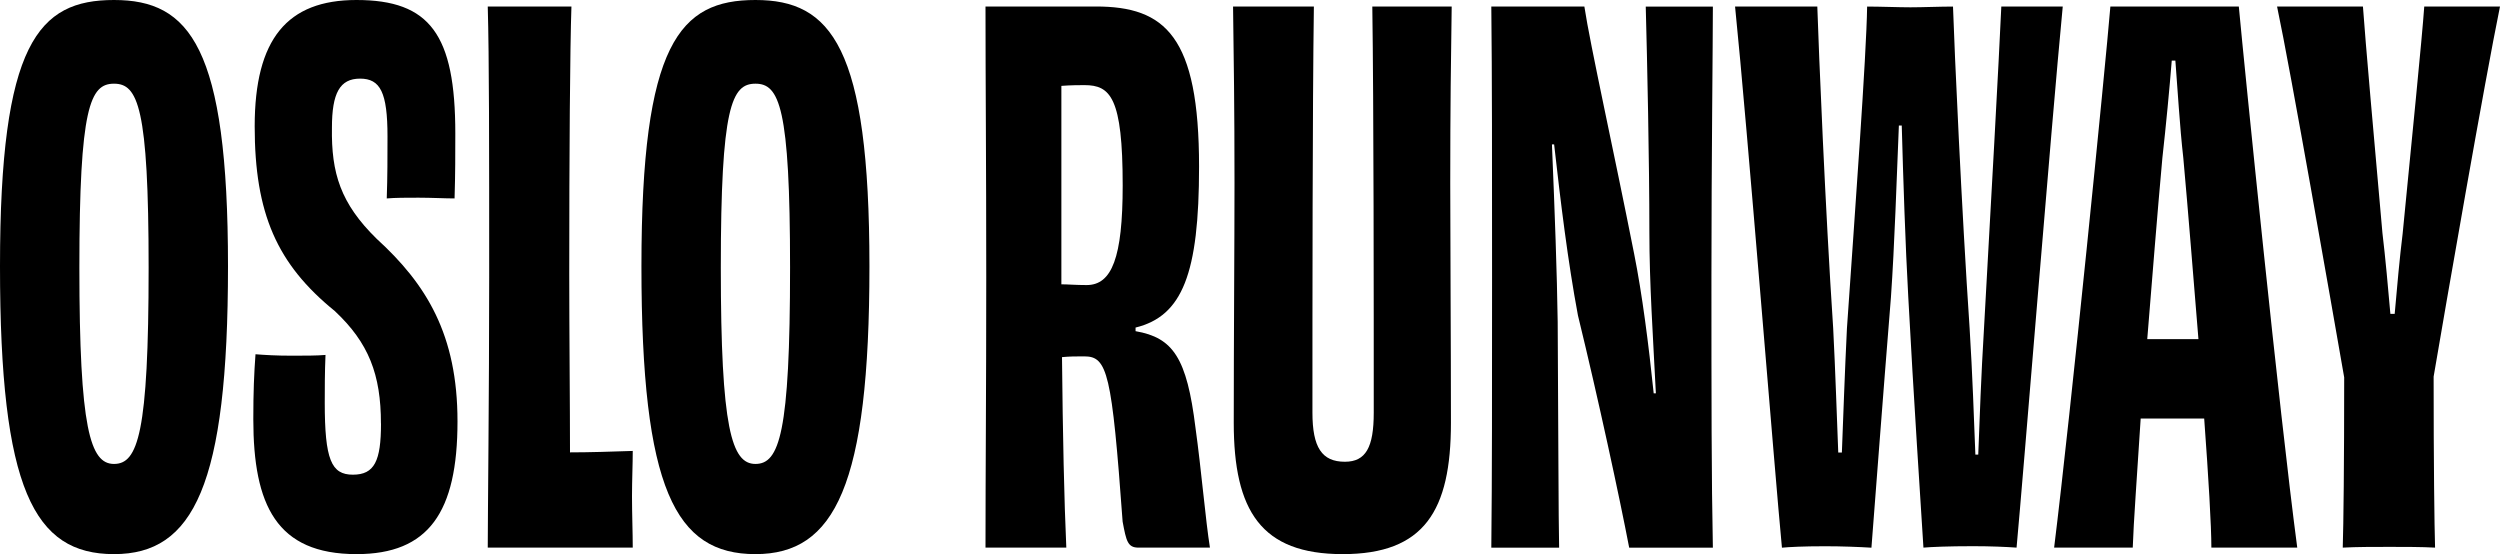 <?xml version="1.0" encoding="UTF-8"?>
<svg id="Layer_1" data-name="Layer 1" xmlns="http://www.w3.org/2000/svg" viewBox="0 0 400 88.66">
  <path d="M18.24,88.66C5.43,88.66,0,78.27,0,42.6S6.12,0,18.24,0s18.24,7.5,18.24,42.6-5.54,46.06-18.24,46.06ZM23.78,42.83c0-25.74-1.73-29.44-5.54-29.44s-5.54,3.69-5.54,29.44,1.73,31.4,5.54,31.4,5.54-4.85,5.54-31.4Z"/>
  <path d="M60.95,67.77c0-7.85-1.96-12.93-7.39-18.01-9.24-7.5-12.81-15.58-12.81-29.55S45.95,0,57.03,0c11.78,0,15.82,5.54,15.82,21.36,0,3.12,0,6.58-.12,10.39-1.5,0-3.69-.12-5.77-.12-1.96,0-3.69,0-5.08.12.12-3.46.12-6.7.12-9.93,0-7.04-1.15-9.24-4.39-9.24s-4.5,2.31-4.5,7.85c-.12,7.27,1.38,12.12,7.16,17.78,7.97,7.27,12.93,15.35,12.93,29.21,0,14.55-4.62,21.24-16.16,21.24-12.81,0-16.51-7.85-16.51-21.59,0-4.39.12-7.27.35-10.39,1.5.12,3.35.23,5.77.23,2.08,0,4.04,0,5.43-.12-.12,2.77-.12,5.54-.12,7.62,0,9.12,1.04,11.54,4.5,11.54s4.5-2.19,4.5-8.2Z"/>
  <path d="M91.43,1.04c-.23,6.58-.35,23.55-.35,42.83,0,9,.12,21.13.12,28.51,3,0,6.81-.12,10.04-.23,0,2.08-.12,4.73-.12,7.27,0,2.77.12,5.89.12,8.2h-23.2c0-4.62.23-24.82.23-43.29,0-20.66,0-35.21-.23-43.29h13.39Z"/>
  <path d="M120.87,88.66c-12.81,0-18.24-10.39-18.24-46.06S108.74,0,120.87,0s18.24,7.5,18.24,42.6-5.54,46.06-18.24,46.06ZM126.41,42.83c0-25.74-1.73-29.44-5.54-29.44s-5.54,3.69-5.54,29.44,1.73,31.4,5.54,31.4,5.54-4.85,5.54-31.4Z"/>
  <path d="M181.7,52.99c6,1.04,8.2,4.27,9.58,15.47.92,6.58,1.62,14.89,2.31,19.16h-11.43c-1.73,0-1.96-1.04-2.54-4.16-1.73-23.78-2.42-26.44-6.12-26.44-1.39,0-2.31,0-3.58.12.12,12.35.35,23.09.69,30.48h-12.93c0-12.47.12-24.82.12-43.29s-.12-30.82-.12-43.29h17.66c11.08,0,16.51,4.73,16.51,25.63,0,17.09-2.66,23.9-10.16,25.74v.58ZM179.63,29.67c0-14.08-1.96-16.05-6.12-16.05-.69,0-2.19,0-3.69.12v31.75c1.04,0,2.31.12,4.04.12,4.04,0,5.77-4.39,5.77-15.93Z"/>
  <path d="M232.27,1.04c-.12,8.08-.23,16.28-.23,28.28,0,9.58.11,25.17.11,38.33,0,14.08-4.27,21.01-17.32,21.01s-17.43-6.93-17.43-21.01c0-13.16.12-28.75.12-38.33,0-12.01-.12-20.2-.23-28.28h12.93c-.23,16.28-.23,47.56-.23,64.99,0,5.54,1.5,7.85,5.19,7.85,3.35,0,4.62-2.31,4.62-7.85,0-17.32,0-48.95-.23-64.99h12.7Z"/>
  <path d="M274.06,1.04c0,5.77-.23,24.82-.23,43.18,0,19.39,0,32.44.23,43.41h-13.39c-1.5-7.85-4.96-23.9-8.2-37.17-1.62-8.66-2.77-18.12-3.81-27.36h-.35c.46,10.97.81,20.66.92,28.4.12,18.7.12,31.29.23,36.13h-10.85c.12-11.43.12-24.82.12-43.29s0-32.32-.12-43.29h14.89c.92,6.12,4.73,23.2,7.97,39.6,1.27,6.35,2.31,14.43,3.12,22.28h.35c-.46-9.12-1.04-17.66-1.04-25.74,0-11.43-.35-27.48-.58-36.13h10.74Z"/>
  <path d="M330.04,1.04c-1.85,19.28-6.35,75.38-7.39,86.58-1.62-.12-4.16-.23-6.93-.23-4.04,0-6.7.12-7.97.23-.35-5.66-1.62-24.82-2.43-40.17-.46-8.2-.81-18.93-1.04-27.36h-.46c-.35,8.43-.69,19.16-1.27,27.48-1.27,15.7-2.66,34.17-3.12,40.06-1.96-.12-4.73-.23-7.39-.23-3.58,0-5.77.12-6.93.23-1.15-11.89-5.54-67.42-7.5-86.58h13.16c.23,7.16,1.27,32.32,2.54,51.49.35,6.81.58,14.08.81,19.86h.58c.23-5.89.46-12.81.81-19.86,1.27-18.47,3.12-43.64,3.23-51.49,2.08,0,5.08.12,6.93.12,1.96,0,4.73-.12,6.81-.12.23,7.04,1.39,32.67,2.66,51.49.46,7.39.69,14.43.92,20.2h.46c.23-5.89.46-12.7.92-20.2,1.04-18.47,2.42-43.52,2.77-51.49h9.81Z"/>
  <path d="M353.82,87.62c0-3.46-.46-11.2-1.15-20.66h-10.16c-.58,9.12-1.15,16.74-1.27,20.66h-12.58c2.66-21.47,8.2-76.89,9-86.58h20.55c.92,9.93,6.47,64.88,9.35,86.58h-13.74ZM351.75,54.26c-.81-9.81-1.62-20.2-2.42-28.98-.58-5.08-.92-11.2-1.27-15.58h-.58c-.35,4.39-.92,10.39-1.5,15.58-.81,8.89-1.62,19.16-2.42,28.98h8.2Z"/>
  <path d="M400,1.04c-2.42,11.78-8.66,47.68-10.62,59.22,0,13.97.12,23.67.23,27.36-2.08-.12-4.96-.12-7.27-.12-2.54,0-5.31,0-7.5.12.12-3.69.23-13.39.23-27.24-2.08-11.89-8.54-48.95-10.74-59.34h13.74c.35,5.08,1.85,22.05,3.12,36.25.46,3.81.92,8.89,1.27,12.93h.69c.35-4.04.81-9.12,1.27-12.81,1.39-14.31,3.12-31.4,3.46-36.36h12.12Z"/>
</svg>